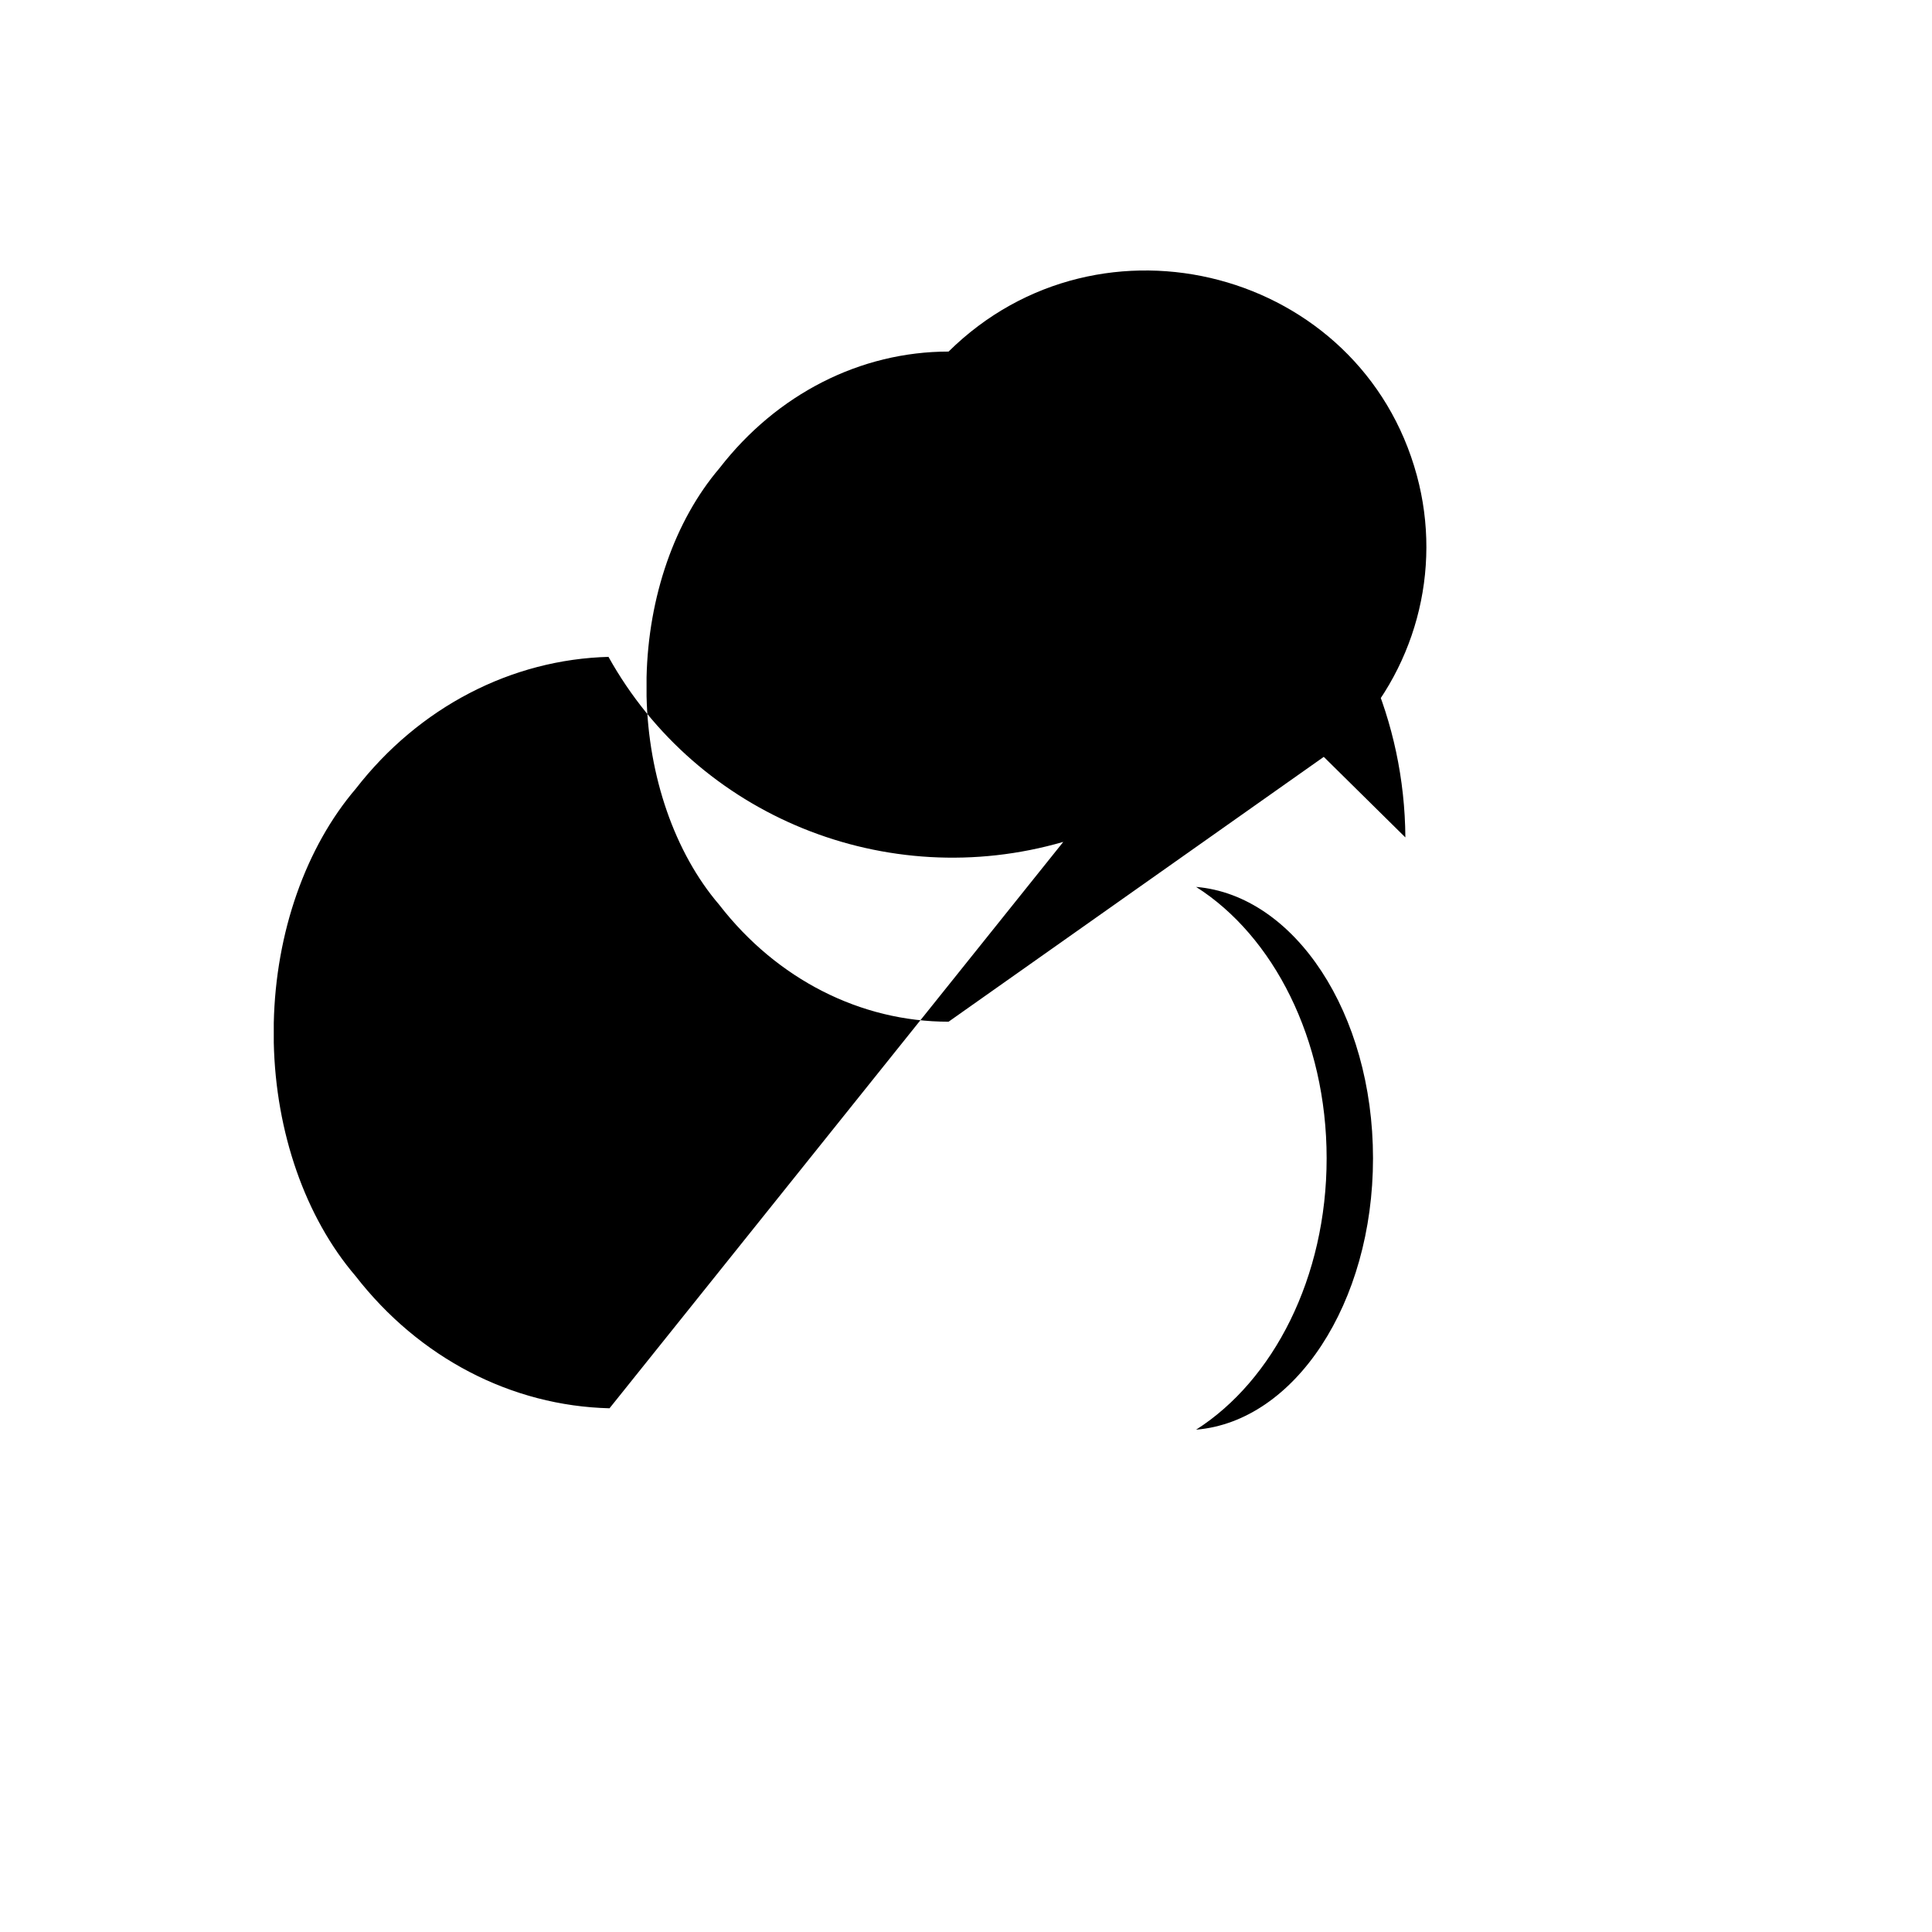 <svg xmlns="http://www.w3.org/2000/svg" version="1.1" xmlns:xlink="http://www.w3.org/1999/xlink" width="100%" height="100%" id="svgWorkerArea" viewBox="-25 -25 625 625" xmlns:idraw="https://idraw.muisca.co" style="background: white;"><defs id="defsdoc"><pattern id="patternBool" x="0" y="0" width="10" height="10" patternUnits="userSpaceOnUse" patternTransform="rotate(35)"><circle cx="5" cy="5" r="4" style="stroke: none;fill: #ff000070;"></circle></pattern></defs><g id="fileImp-207182230" class="cosito"><path id="pathImp-474536806" class="grouped" d="M281.865 305.522C253.372 305.522 226.34 291.772 207.735 267.78 207.735 267.78 207.54 267.54 207.54 267.54 193.269 250.808 184.746 226.192 184.161 200.229 184.161 200.229 184.161 194.123 184.161 194.123 184.746 168.016 193.269 143.447 207.735 126.475 226.34 102.436 253.372 88.733 281.865 88.733 331.151 40.082 415.307 62.341 433.347 128.801 441.719 159.644 432.786 192.554 409.913 215.134M318.979 247.347C261.779 263.954 200.576 239.056 171.839 187.488 171.839 187.488 172.131 187.488 172.131 187.488 140.375 188.257 110.518 203.835 90.11 230.134 73.891 249.125 64.199 276.675 63.566 305.907 63.566 305.907 63.566 312.302 63.566 312.302 64.199 341.341 73.794 368.843 90.013 387.786 110.616 414.326 140.472 429.807 172.18 430.577M290.34 108.398C367.051 108.922 429.108 170.18 429.638 245.904 44.473 61.761 44.473 61.761 429.638 245.904M361.937 261.915C386.923 277.781 404.165 311.148 404.165 349.707 404.165 388.267 386.923 421.586 361.937 437.5 393.84 434.856 419.167 396.633 419.167 349.707 419.167 302.782 393.84 264.607 361.937 261.915"></path></g></svg>